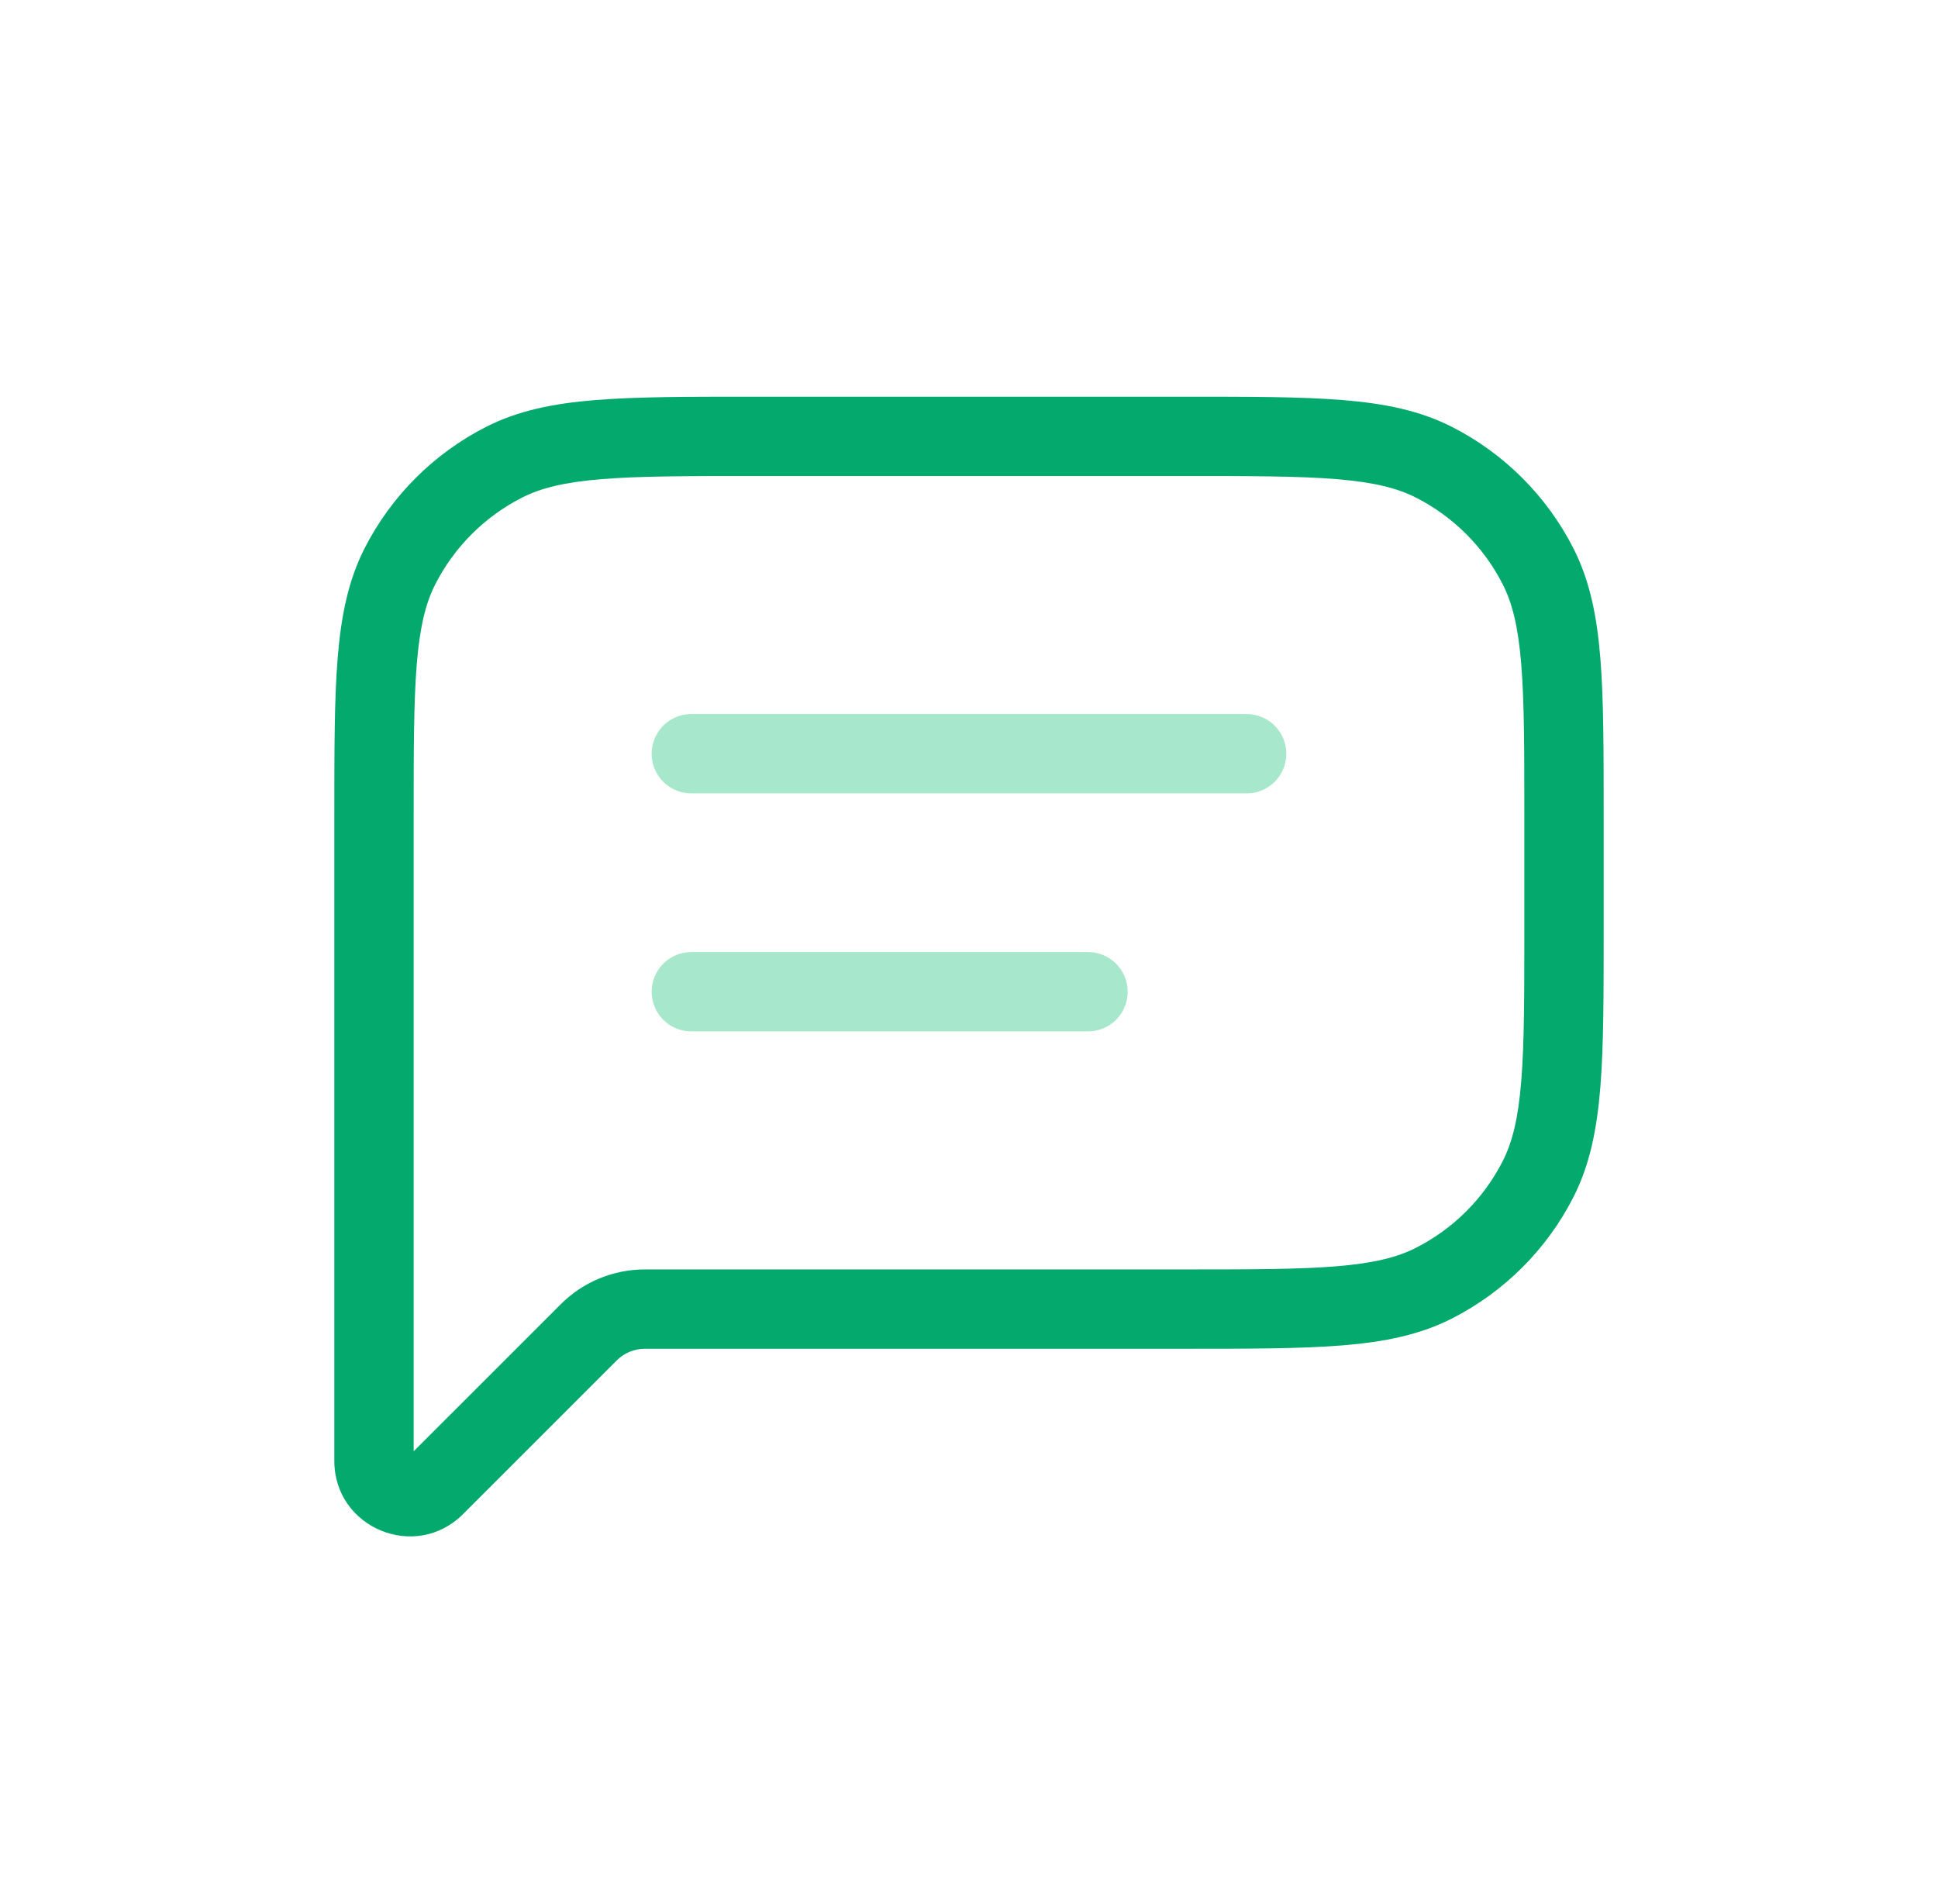 <svg width="57" height="56" viewBox="0 0 57 56" fill="none" xmlns="http://www.w3.org/2000/svg">
<path d="M42.178 13.596L42.707 12.556L42.707 12.556L42.178 13.596ZM45.237 16.655L46.277 16.126L46.277 16.126L45.237 16.655ZM46 27.3H47.167H46ZM45.237 34.678L46.277 35.208L46.277 35.208L45.237 34.678ZM42.178 37.737L42.707 38.776L42.707 38.776L42.178 37.737ZM12.792 43.707L13.617 44.532L13.617 44.532L12.792 43.707ZM11 42.965L9.833 42.965L9.833 42.965L11 42.965ZM11.763 16.655L10.723 16.126L10.723 16.126L11.763 16.655ZM14.822 13.596L14.293 12.556L14.293 12.556L14.822 13.596ZM17.317 39.184L16.492 38.358L17.317 39.184ZM34.8 12.833V14C36.779 14 38.194 14.001 39.302 14.091C40.398 14.181 41.091 14.352 41.648 14.636L42.178 13.596L42.707 12.556C41.767 12.077 40.732 11.867 39.492 11.766C38.267 11.666 36.741 11.667 34.8 11.667V12.833ZM42.178 13.596L41.648 14.636C42.746 15.195 43.639 16.088 44.198 17.185L45.237 16.655L46.277 16.126C45.494 14.589 44.244 13.339 42.707 12.556L42.178 13.596ZM45.237 16.655L44.198 17.185C44.481 17.742 44.653 18.436 44.742 19.531C44.833 20.64 44.833 22.054 44.833 24.033H46H47.167C47.167 22.093 47.168 20.567 47.068 19.341C46.966 18.102 46.756 17.067 46.277 16.126L45.237 16.655ZM46 24.033H44.833V27.3H46H47.167V24.033H46ZM46 27.3L44.833 27.3C44.833 29.279 44.833 30.694 44.742 31.803C44.653 32.898 44.481 33.592 44.198 34.148L45.237 34.678L46.277 35.208C46.756 34.267 46.966 33.232 47.068 31.992C47.168 30.767 47.167 29.241 47.167 27.3L46 27.3ZM45.237 34.678L44.198 34.148C43.639 35.246 42.746 36.138 41.648 36.697L42.178 37.737L42.707 38.776C44.244 37.993 45.494 36.745 46.277 35.208L45.237 34.678ZM42.178 37.737L41.648 36.697C41.091 36.981 40.397 37.152 39.302 37.242C38.194 37.333 36.779 37.334 34.8 37.334V38.5V39.667C36.741 39.667 38.267 39.668 39.493 39.567C40.732 39.466 41.767 39.255 42.707 38.776L42.178 37.737ZM34.8 38.5V37.334H18.966V38.5V39.667H34.8V38.5ZM17.317 39.184L16.492 38.358L11.967 42.882L12.792 43.707L13.617 44.532L18.142 40.008L17.317 39.184ZM12.792 43.707L11.967 42.882C11.974 42.876 11.998 42.858 12.034 42.852C12.063 42.847 12.083 42.852 12.094 42.857C12.106 42.862 12.124 42.873 12.141 42.897C12.161 42.926 12.167 42.956 12.167 42.965L11 42.965L9.833 42.965C9.833 44.94 12.221 45.928 13.617 44.532L12.792 43.707ZM11 42.965H12.167V24.033H11H9.833V42.965H11ZM11 24.033H12.167C12.167 22.054 12.168 20.64 12.258 19.531C12.348 18.436 12.519 17.742 12.802 17.185L11.763 16.655L10.723 16.126C10.244 17.067 10.034 18.102 9.932 19.341C9.832 20.567 9.833 22.093 9.833 24.033H11ZM11.763 16.655L12.802 17.185C13.361 16.088 14.254 15.195 15.352 14.636L14.822 13.596L14.293 12.556C12.756 13.339 11.506 14.589 10.723 16.126L11.763 16.655ZM14.822 13.596L15.352 14.636C15.909 14.352 16.602 14.181 17.698 14.091C18.806 14.001 20.221 14 22.2 14V12.833V11.667C20.259 11.667 18.733 11.666 17.508 11.766C16.268 11.867 15.233 12.077 14.293 12.556L14.822 13.596ZM22.2 12.833V14H34.8V12.833V11.667H22.2V12.833ZM18.966 38.5V37.334C18.038 37.334 17.148 37.702 16.492 38.358L17.317 39.184L18.142 40.008C18.36 39.79 18.657 39.667 18.966 39.667V38.5Z" fill="#04AA6D"/>
<path d="M20.333 22.167L36.666 22.167M20.333 29.167H32" stroke="#A7E7CB" stroke-width="2.333" stroke-linecap="round" stroke-linejoin="round"/>
</svg>
